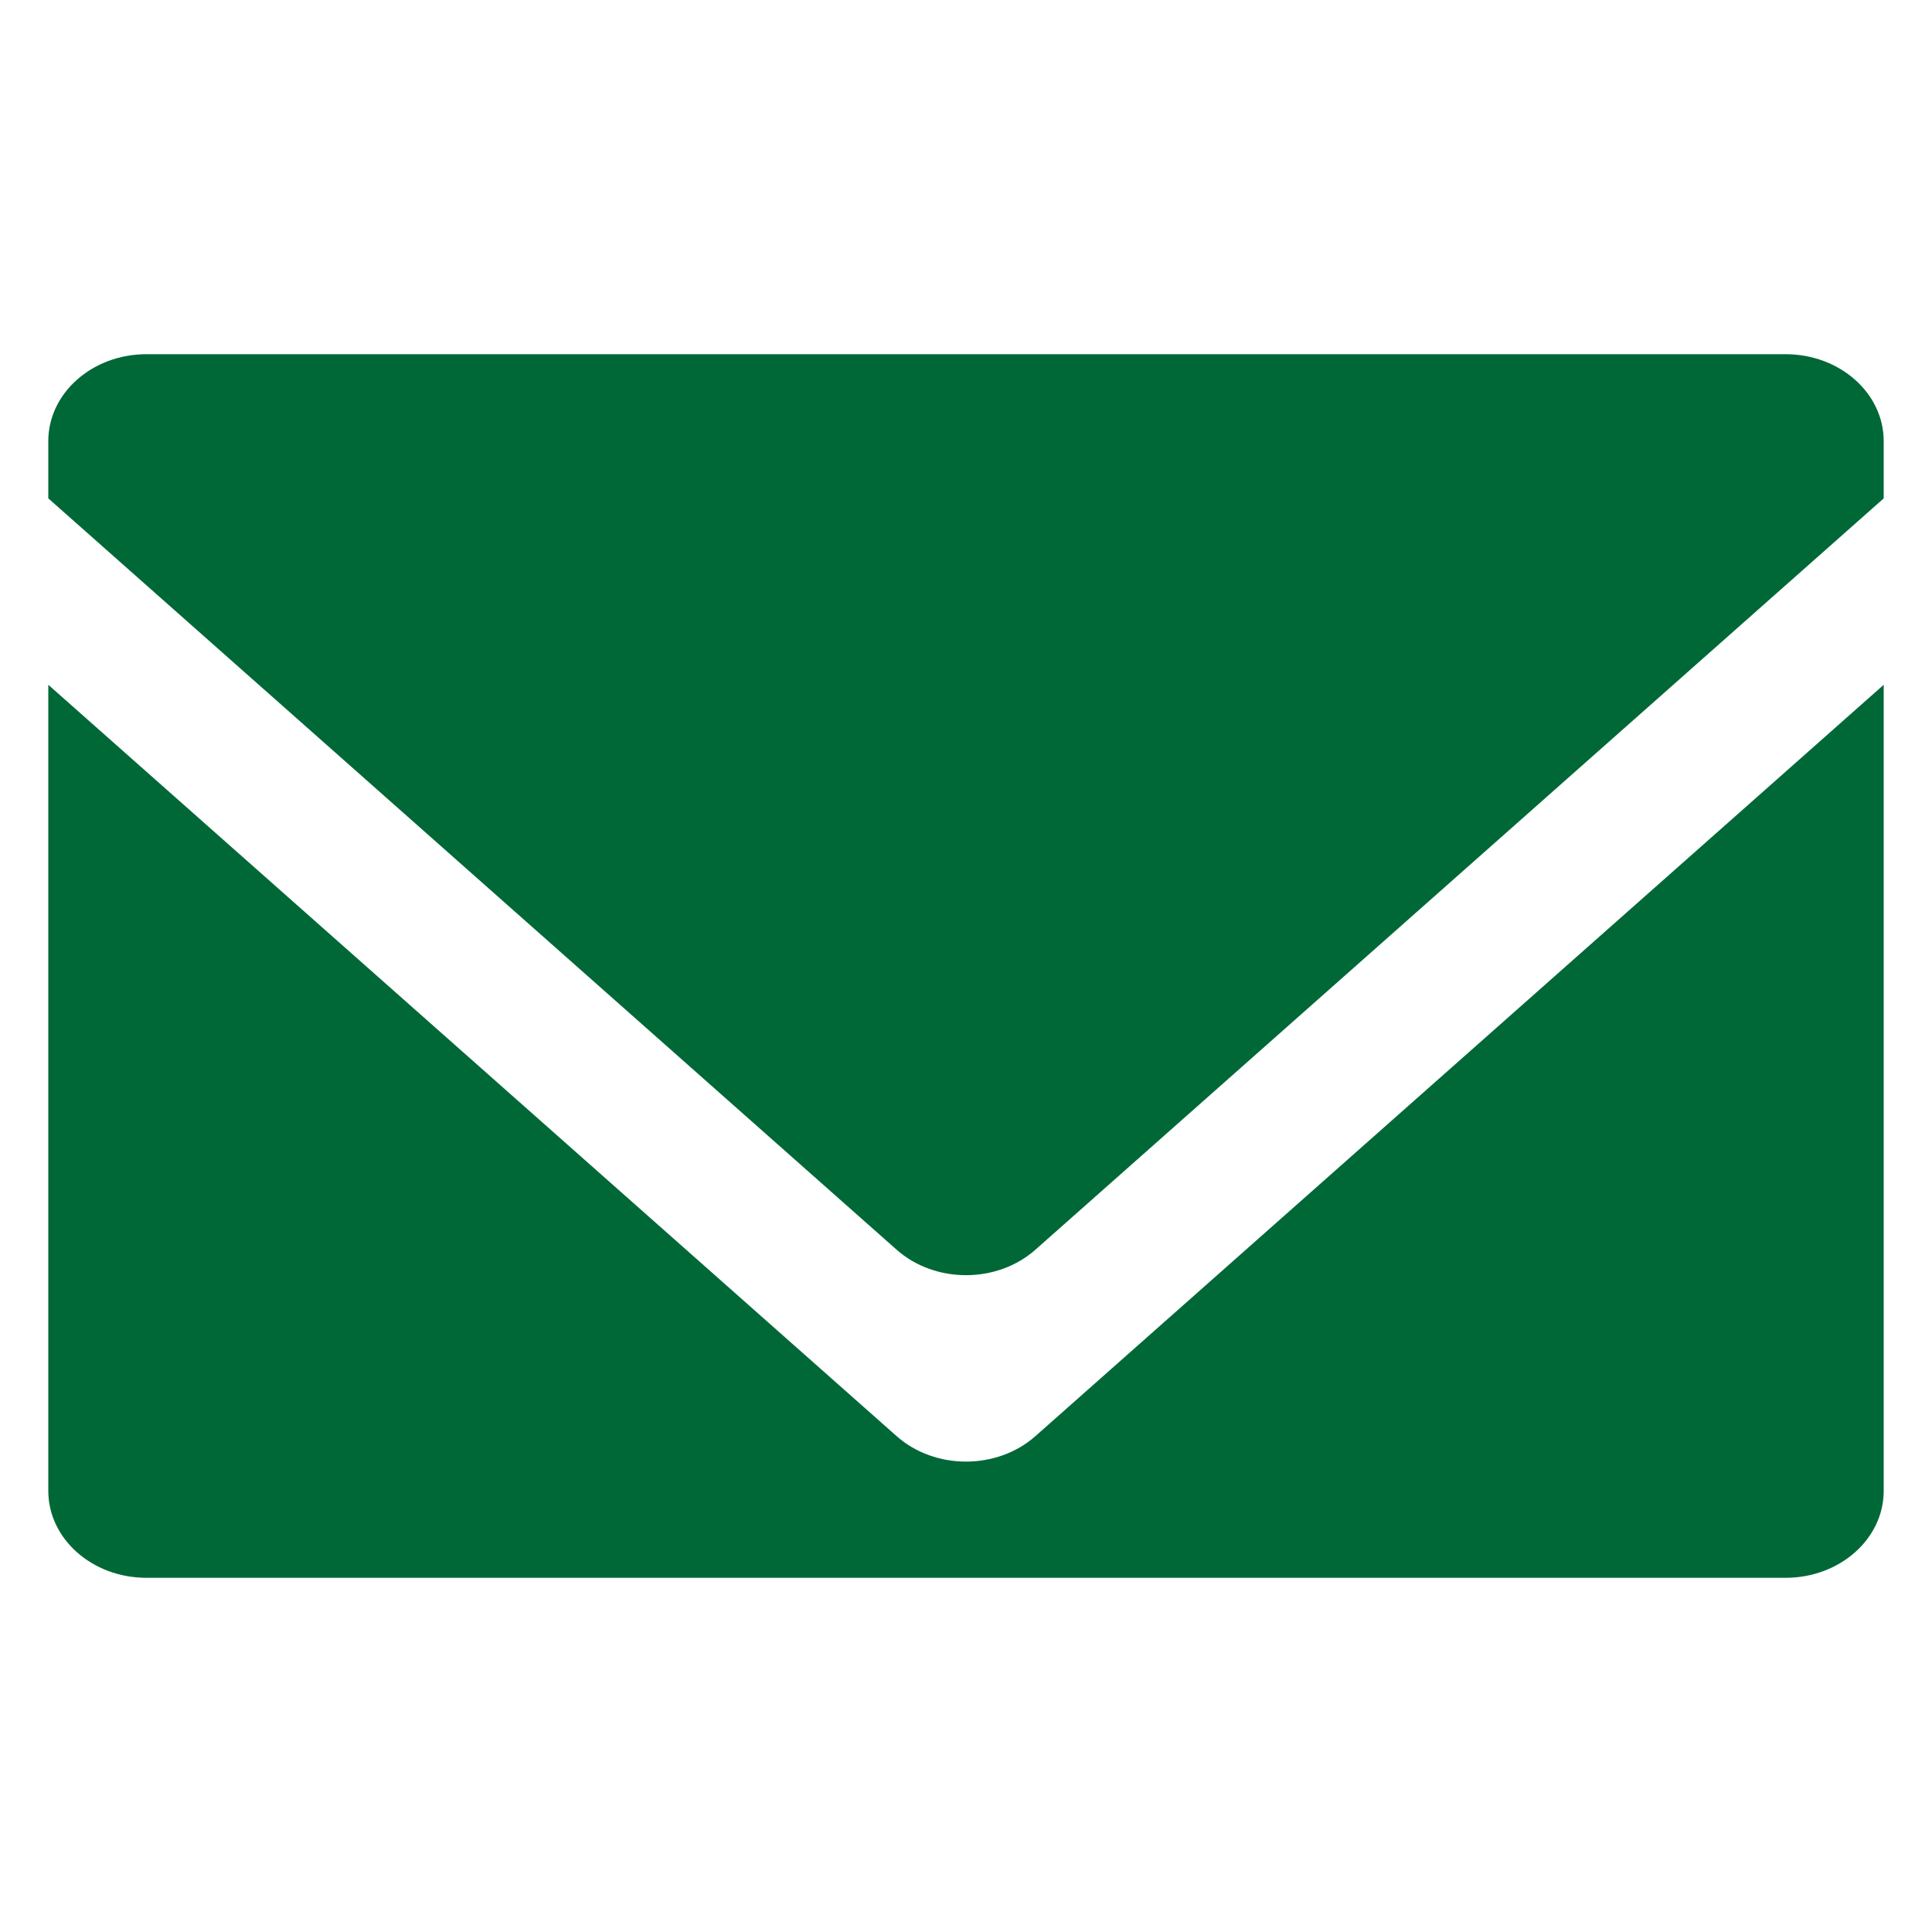 <?xml version="1.0" encoding="utf-8"?>
<!-- Generator: Adobe Illustrator 25.4.1, SVG Export Plug-In . SVG Version: 6.00 Build 0)  -->
<svg version="1.1" id="レイヤー_1" xmlns="http://www.w3.org/2000/svg" xmlns:xlink="http://www.w3.org/1999/xlink" x="0px"
	 y="0px" viewBox="0 0 100 100" style="enable-background:new 0 0 100 100;" xml:space="preserve">
<style type="text/css">
	.st0{fill:#006837;}
</style>
<g>
	<path class="st0" d="M46.409,74.334L2.5,35.445v41.723c0,2.485,2.274,4.499,5.08,4.499
		h84.841c2.805,0,5.079-2.014,5.079-4.499V35.445L53.592,74.334
		C51.608,76.091,48.392,76.091,46.409,74.334z"/>
	<path class="st0" d="M92.421,18.333h-1.492H9.071H7.58C4.774,18.333,2.5,20.348,2.5,22.832
		v1.321v1.643l43.909,38.889c1.984,1.757,5.2,1.757,7.183,0L97.5,25.797v-1.644
		V22.832C97.5,20.348,95.226,18.333,92.421,18.333z"/>
</g>
</svg>
